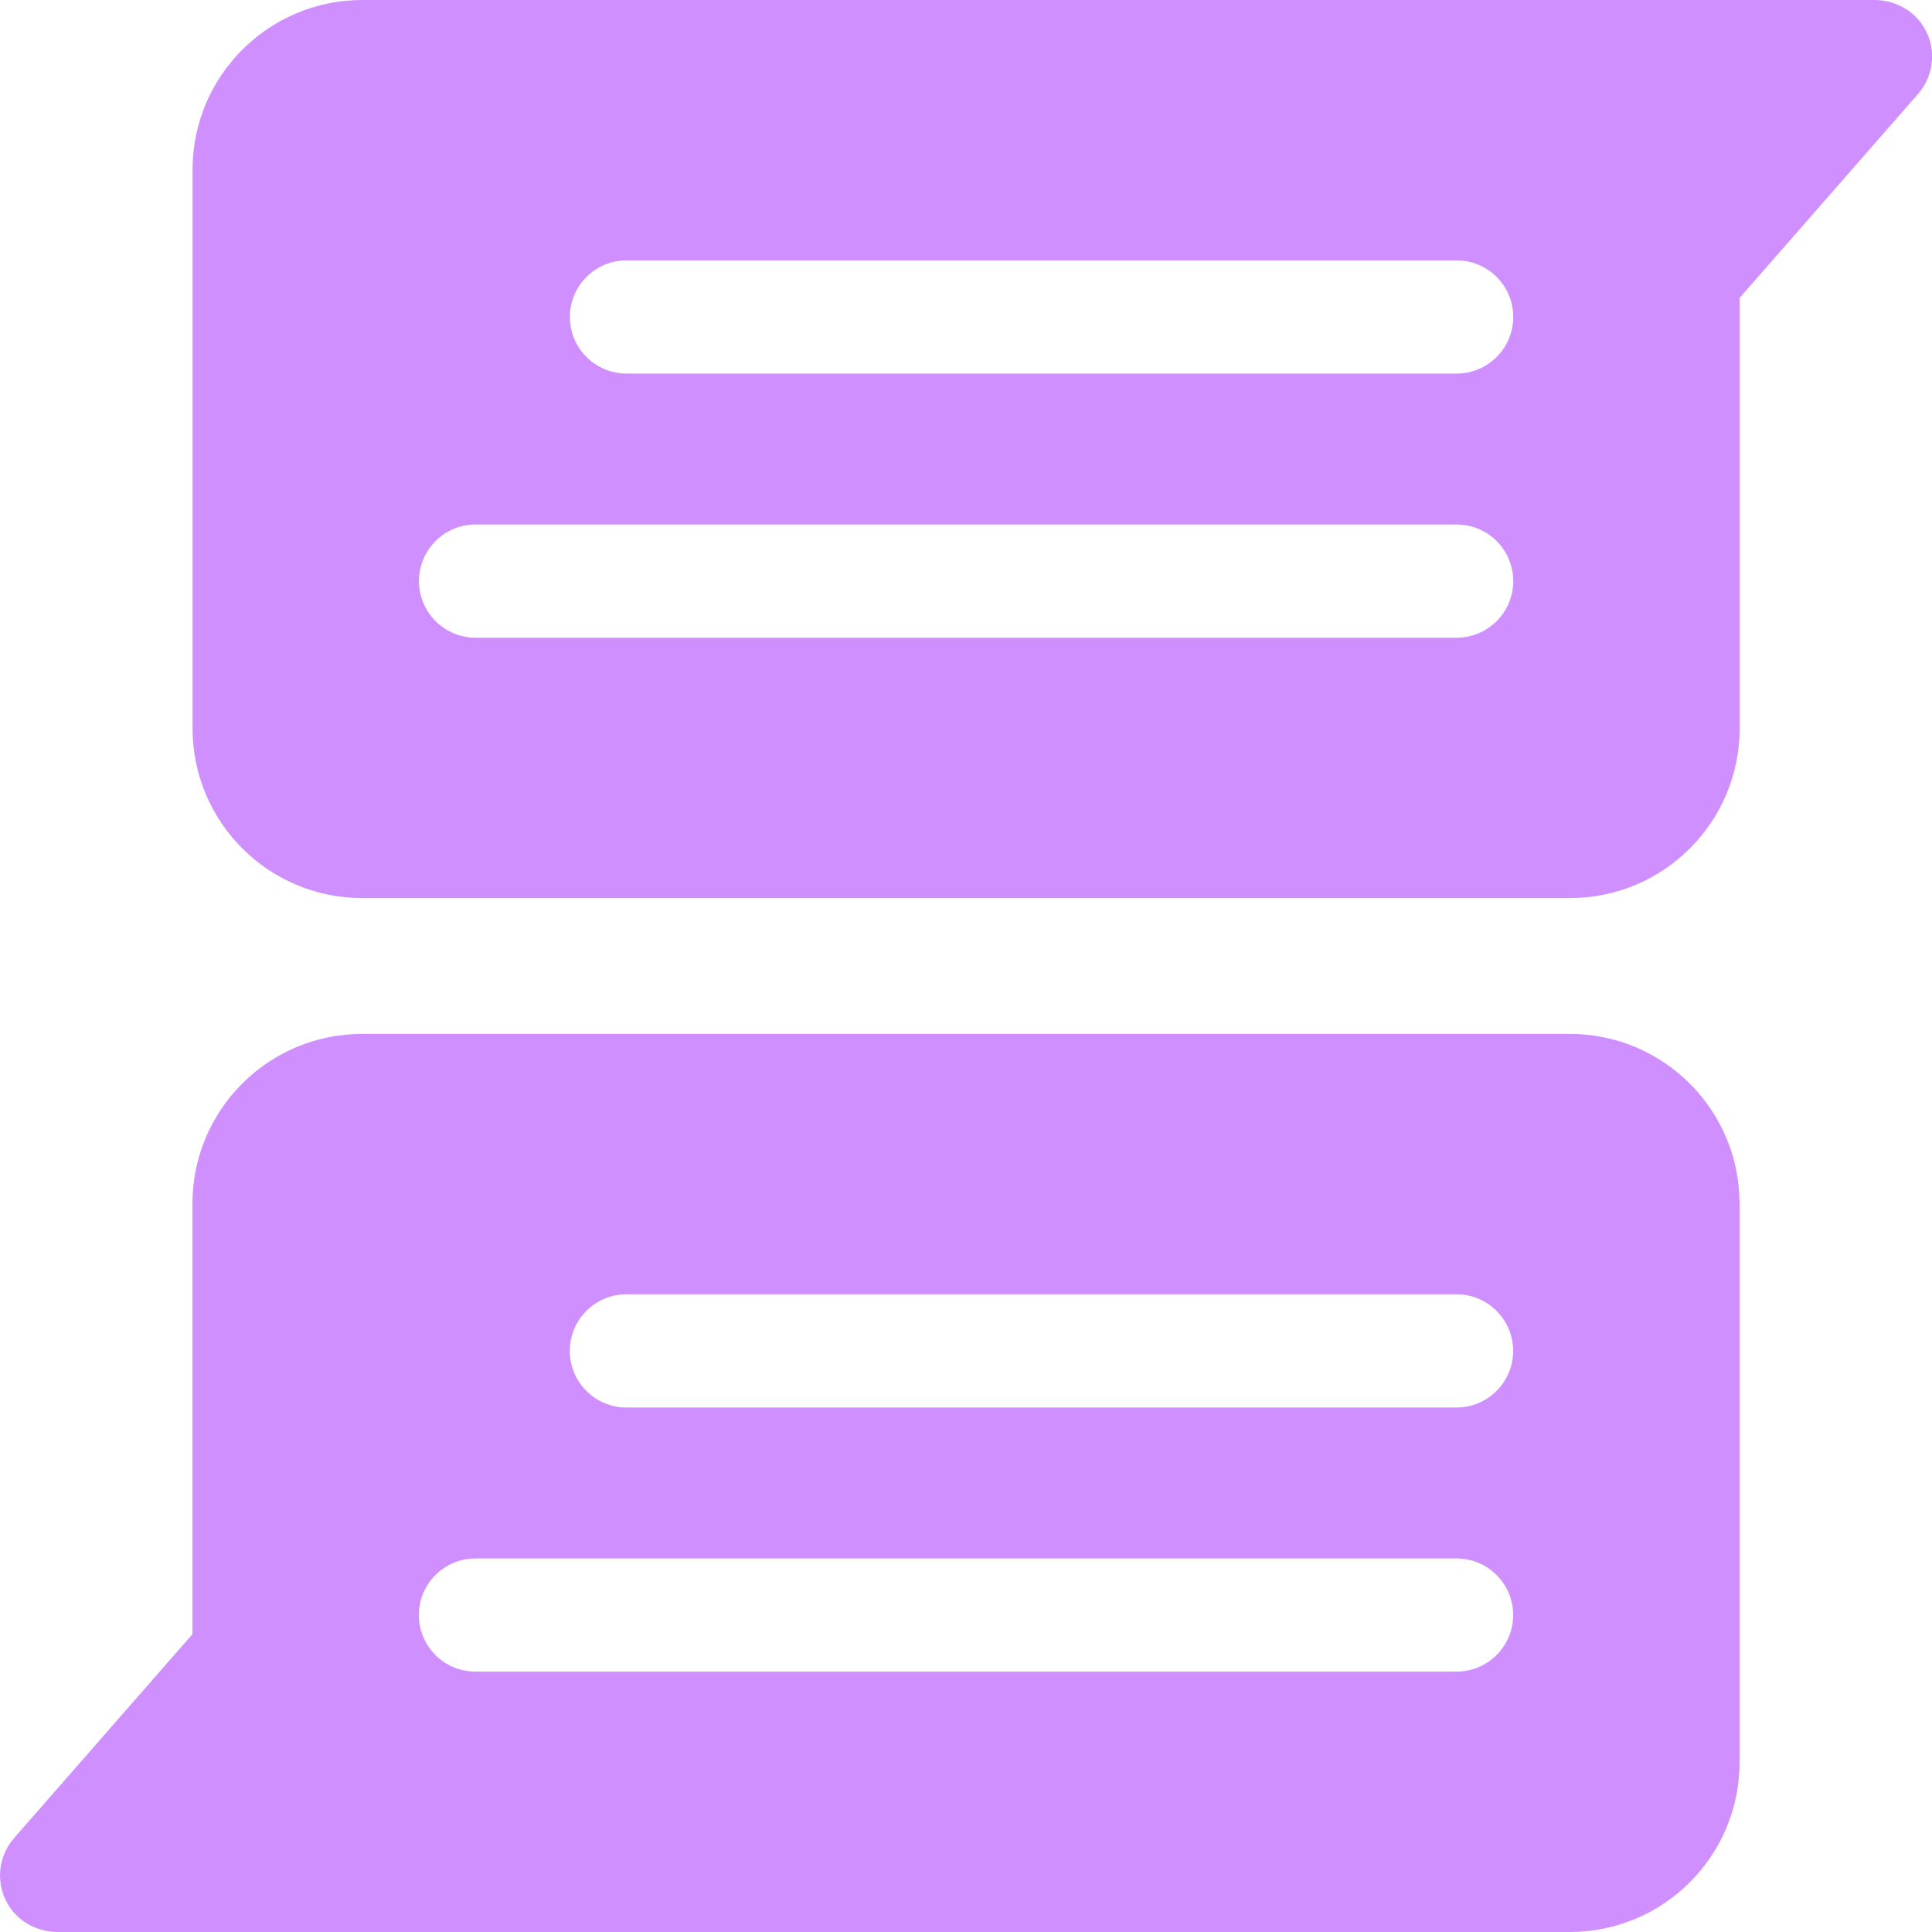<svg width="40" height="40" viewBox="0 0 40 40" fill="none" xmlns="http://www.w3.org/2000/svg">
<g clip-path="url(#clip0_632_2042)">
<path d="M39.785 0.493C39.562 0.176 39.189 0 38.802 0H7.502C5.56 0 3.986 1.574 3.986 3.516V15.078C3.986 17.02 5.56 18.594 7.502 18.594H32.502C34.444 18.594 36.018 17.02 36.018 15.078V6.166L39.712 1.944C40.063 1.542 40.105 0.945 39.785 0.493ZM30.158 13.203H9.846C9.199 13.203 8.674 12.678 8.674 12.031C8.674 11.384 9.199 10.859 9.846 10.859H30.158C30.805 10.859 31.33 11.384 31.33 12.031C31.33 12.678 30.805 13.203 30.158 13.203ZM30.158 7.734H12.971C12.323 7.734 11.799 7.21 11.799 6.562C11.799 5.915 12.323 5.391 12.971 5.391H30.158C30.805 5.391 31.33 5.915 31.33 6.562C31.33 7.21 30.805 7.734 30.158 7.734Z" fill="#CF8FFF"/>
<path d="M32.5 21.406H7.5C5.558 21.406 3.984 22.98 3.984 24.922V33.834L0.29 38.057C-0.061 38.458 -0.103 39.055 0.217 39.508C0.44 39.824 0.813 40 1.2 40H32.5C34.442 40 36.016 38.426 36.016 36.484V24.922C36.016 22.98 34.442 21.406 32.5 21.406ZM30.156 34.609H9.844C9.197 34.609 8.672 34.085 8.672 33.438C8.672 32.79 9.197 32.266 9.844 32.266H30.156C30.803 32.266 31.328 32.79 31.328 33.438C31.328 34.085 30.803 34.609 30.156 34.609ZM30.156 29.141H12.969C12.322 29.141 11.797 28.616 11.797 27.969C11.797 27.322 12.322 26.797 12.969 26.797H30.156C30.803 26.797 31.328 27.322 31.328 27.969C31.328 28.616 30.803 29.141 30.156 29.141Z" fill="#CF8FFF"/>
</g>
<defs>
<clipPath id="clip0_632_2042">
<rect width="40" height="40" fill="white"/>
</clipPath>
</defs>
</svg>
